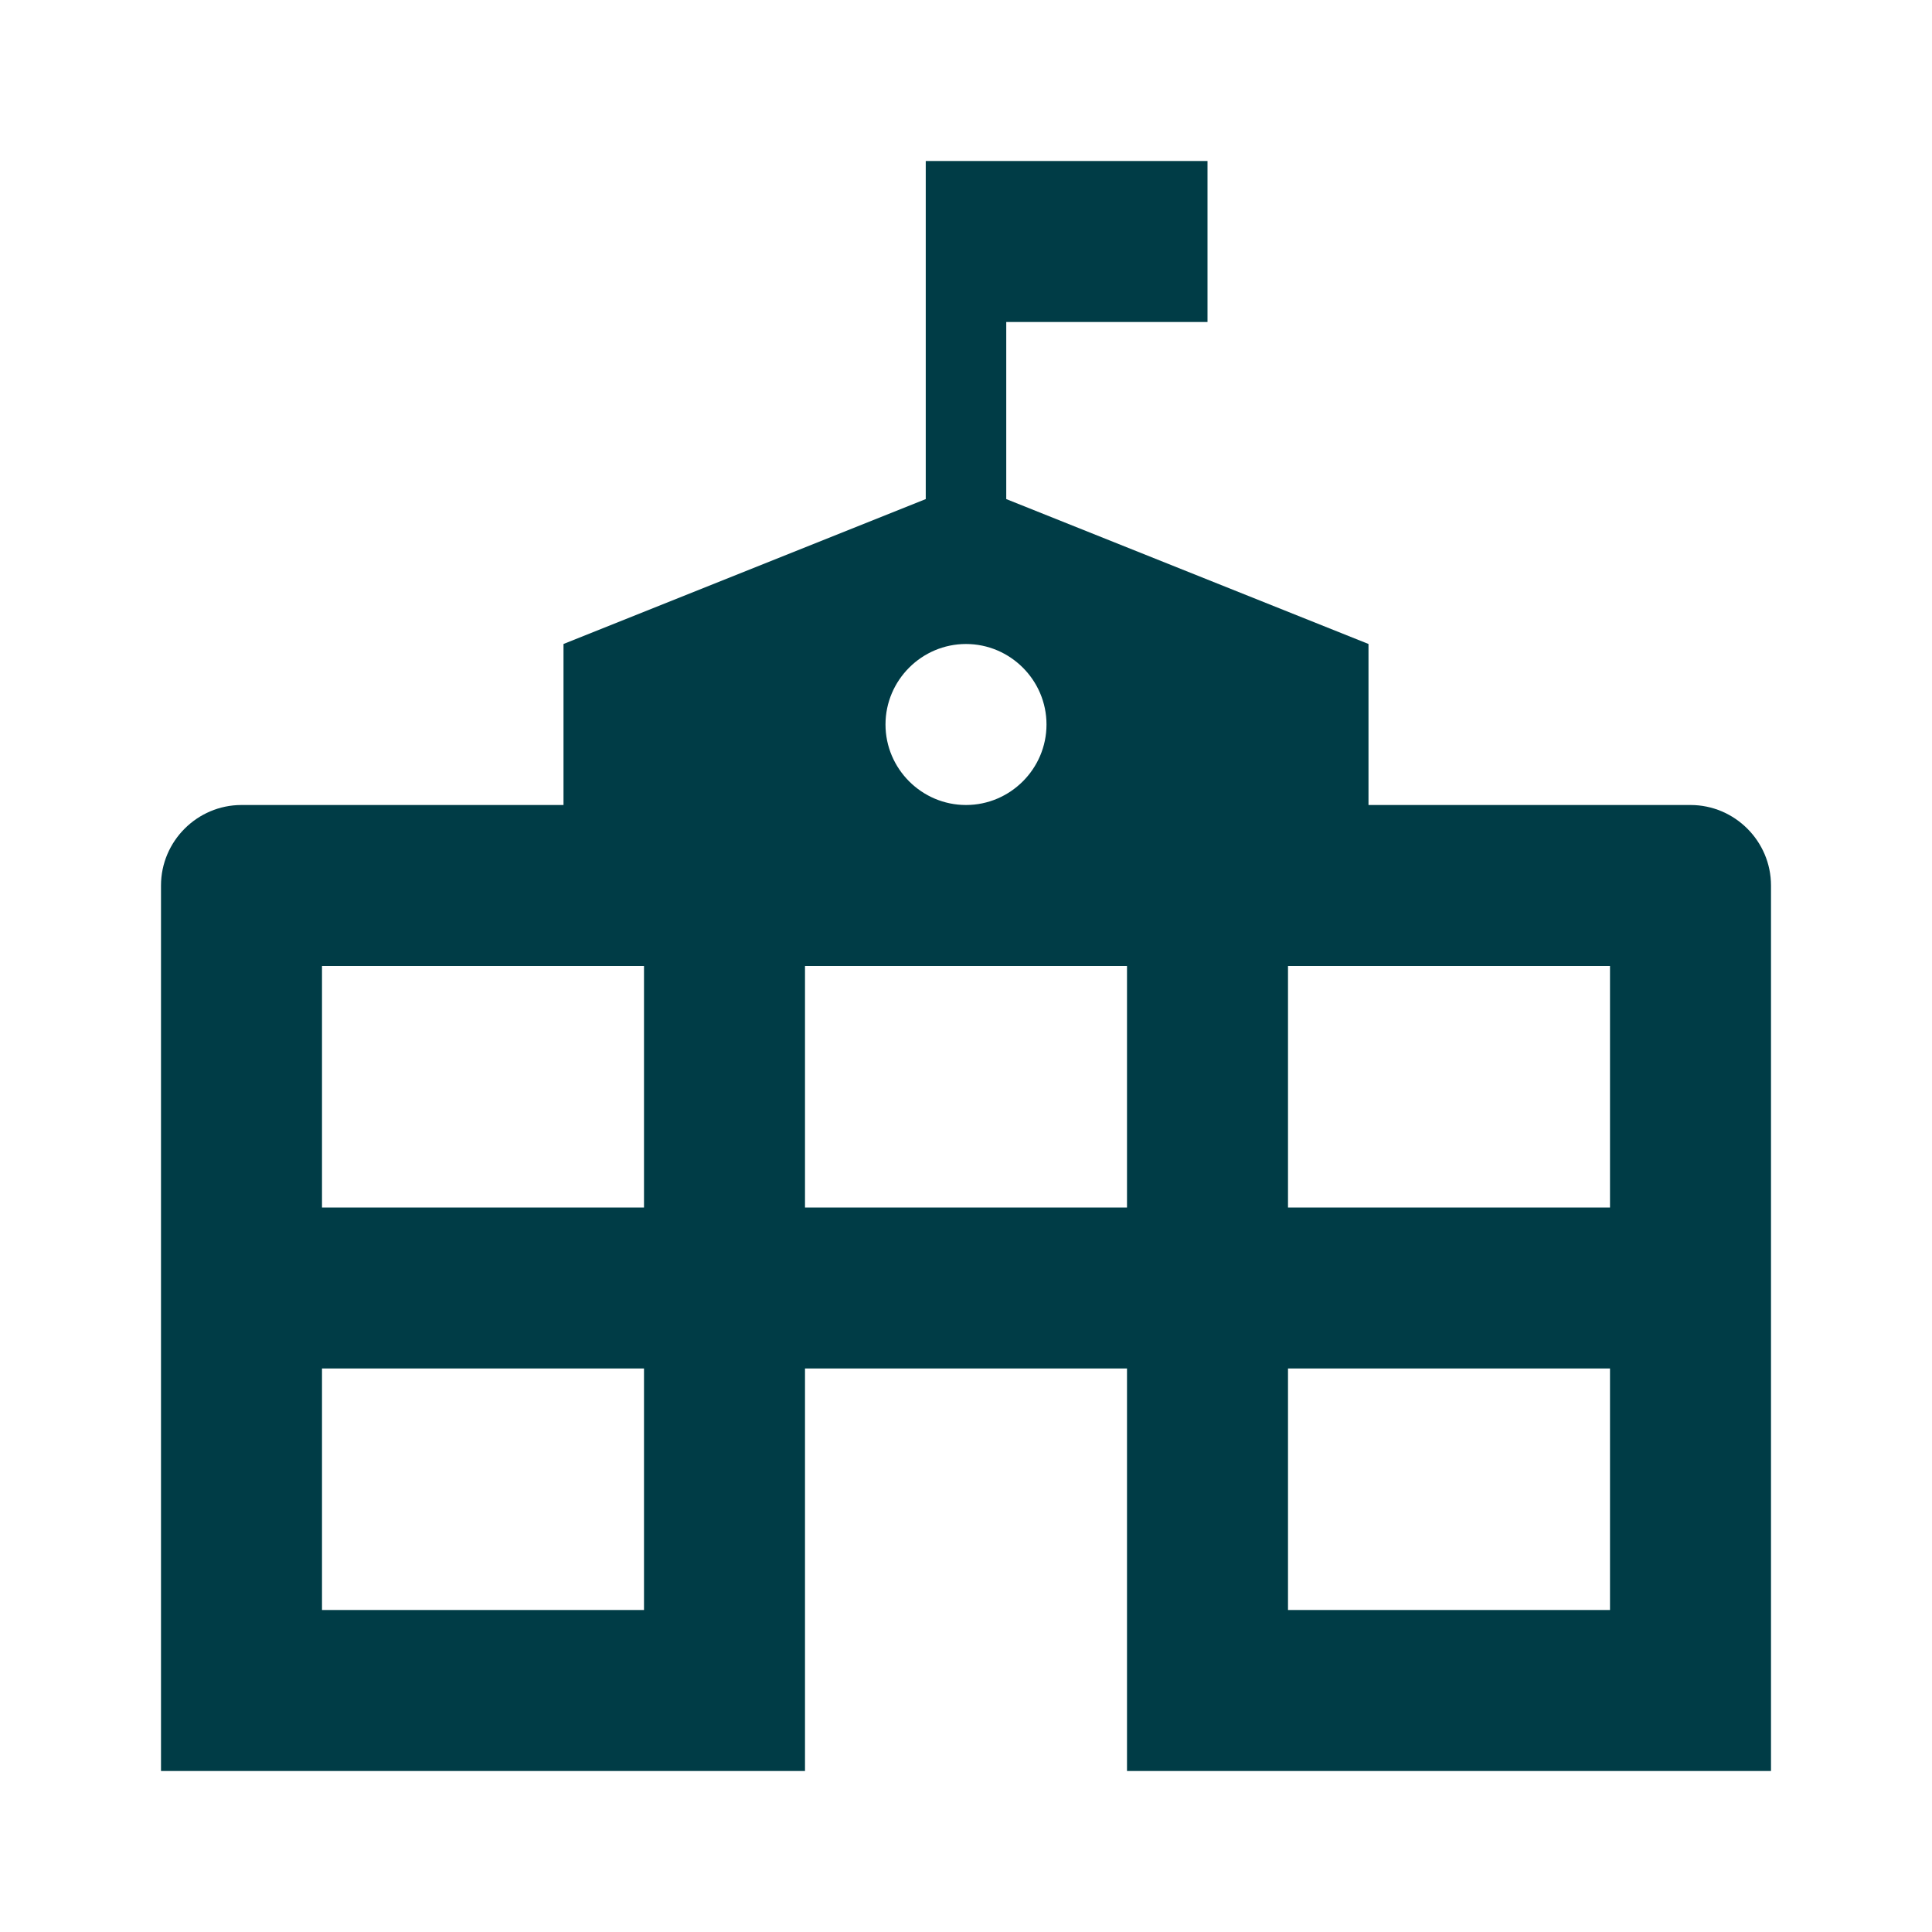 <svg width="36" height="36" viewBox="0 0 36 36" fill="none" xmlns="http://www.w3.org/2000/svg">
<path d="M31.5 15H25.5V12L18.75 9.3V6H22.5V3H17.25V9.3L10.5 12V15H4.5C3.675 15 3 15.675 3 16.5V33H15V25.5H21V33H33V16.5C33 15.675 32.325 15 31.5 15ZM12 30H6V25.5H12V30ZM12 22.5H6V18H12V22.5ZM18 12C18.825 12 19.5 12.675 19.5 13.5C19.5 14.325 18.825 15 18 15C17.175 15 16.5 14.325 16.5 13.5C16.5 12.675 17.175 12 18 12ZM21 22.5H15V18H21V22.5ZM30 30H24V25.5H30V30ZM30 22.5H24V18H30V22.5Z" fill="#003C46"/>
</svg>
